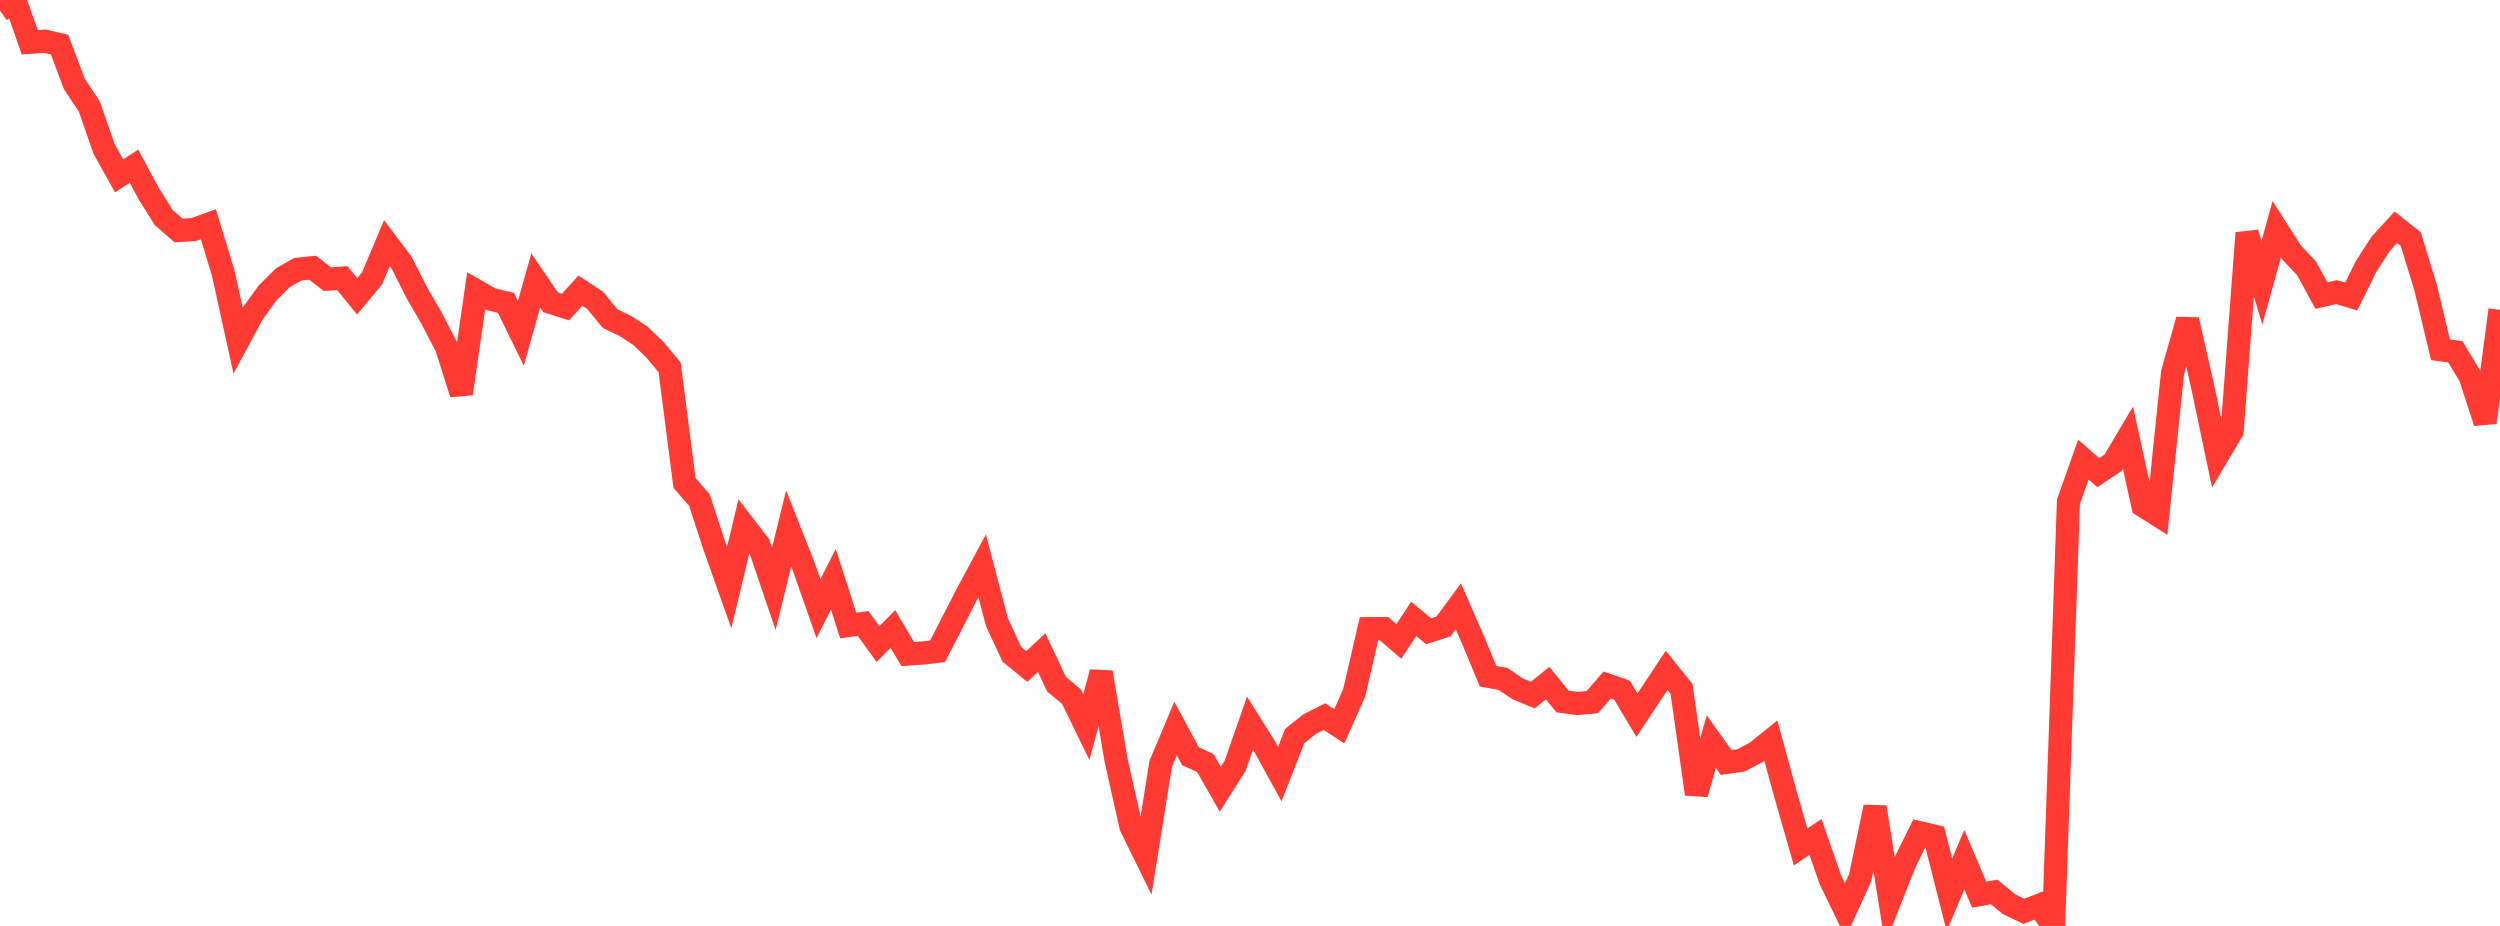 <?xml version="1.0" standalone="no"?>
<!DOCTYPE svg PUBLIC "-//W3C//DTD SVG 1.1//EN" "http://www.w3.org/Graphics/SVG/1.1/DTD/svg11.dtd">

<svg width="135" height="50" viewBox="0 0 135 50" preserveAspectRatio="none" 
  xmlns="http://www.w3.org/2000/svg"
  xmlns:xlink="http://www.w3.org/1999/xlink">


<polyline points="0.0, 0.576 0.804, 0.0 1.607, 2.281 2.411, 2.225 3.214, 2.409 4.018, 4.537 4.821, 5.751 5.625, 8.054 6.429, 9.499 7.232, 8.975 8.036, 10.464 8.839, 11.75 9.643, 12.445 10.446, 12.4 11.25, 12.109 12.054, 14.741 12.857, 18.399 13.661, 16.906 14.464, 15.803 15.268, 15.002 16.071, 14.542 16.875, 14.455 17.679, 15.075 18.482, 15.019 19.286, 16.001 20.089, 15.036 20.893, 13.132 21.696, 14.197 22.5, 15.796 23.304, 17.183 24.107, 18.729 24.911, 21.259 25.714, 15.701 26.518, 16.16 27.321, 16.355 28.125, 18.002 28.929, 15.145 29.732, 16.328 30.536, 16.582 31.339, 15.696 32.143, 16.225 32.946, 17.206 33.75, 17.592 34.554, 18.109 35.357, 18.877 36.161, 19.842 36.964, 26.082 37.768, 27.006 38.571, 29.465 39.375, 31.735 40.179, 28.383 40.982, 29.428 41.786, 31.795 42.589, 28.539 43.393, 30.58 44.196, 32.87 45.0, 31.282 45.804, 33.779 46.607, 33.667 47.411, 34.782 48.214, 33.966 49.018, 35.32 49.821, 35.264 50.625, 35.172 51.429, 33.614 52.232, 32.049 53.036, 30.555 53.839, 33.611 54.643, 35.338 55.446, 35.992 56.25, 35.239 57.054, 36.951 57.857, 37.618 58.661, 39.267 59.464, 36.308 60.268, 41.05 61.071, 44.632 61.875, 46.271 62.679, 41.246 63.482, 39.34 64.286, 40.839 65.089, 41.206 65.893, 42.619 66.696, 41.354 67.5, 39.053 68.304, 40.343 69.107, 41.801 69.911, 39.749 70.714, 39.106 71.518, 38.697 72.321, 39.221 73.125, 37.418 73.929, 33.948 74.732, 33.946 75.536, 34.636 76.339, 33.419 77.143, 34.089 77.946, 33.831 78.75, 32.743 79.554, 34.584 80.357, 36.517 81.161, 36.662 81.964, 37.204 82.768, 37.535 83.571, 36.89 84.375, 37.881 85.179, 37.99 85.982, 37.916 86.786, 36.991 87.589, 37.27 88.393, 38.621 89.196, 37.411 90.0, 36.198 90.804, 37.2 91.607, 42.876 92.411, 40.049 93.214, 41.173 94.018, 41.059 94.821, 40.635 95.625, 39.989 96.429, 42.933 97.232, 45.735 98.036, 45.196 98.839, 47.504 99.643, 49.165 100.446, 47.407 101.25, 43.583 102.054, 48.625 102.857, 46.594 103.661, 44.966 104.464, 45.158 105.268, 48.33 106.071, 46.421 106.875, 48.312 107.679, 48.166 108.482, 48.823 109.286, 49.214 110.089, 48.898 110.893, 50.0 111.696, 27.095 112.5, 24.822 113.304, 25.522 114.107, 24.989 114.911, 23.635 115.714, 27.305 116.518, 27.814 117.321, 20.112 118.125, 17.273 118.929, 20.812 119.732, 24.625 120.536, 23.268 121.339, 12.58 122.143, 15.27 122.946, 12.377 123.75, 13.64 124.554, 14.492 125.357, 15.963 126.161, 15.773 126.964, 16.015 127.768, 14.39 128.571, 13.148 129.375, 12.274 130.179, 12.909 130.982, 15.529 131.786, 18.887 132.589, 19.001 133.393, 20.338 134.196, 22.81 135.0, 16.732" fill="none" stroke="#ff3a33" stroke-width="1.25"/>

</svg>